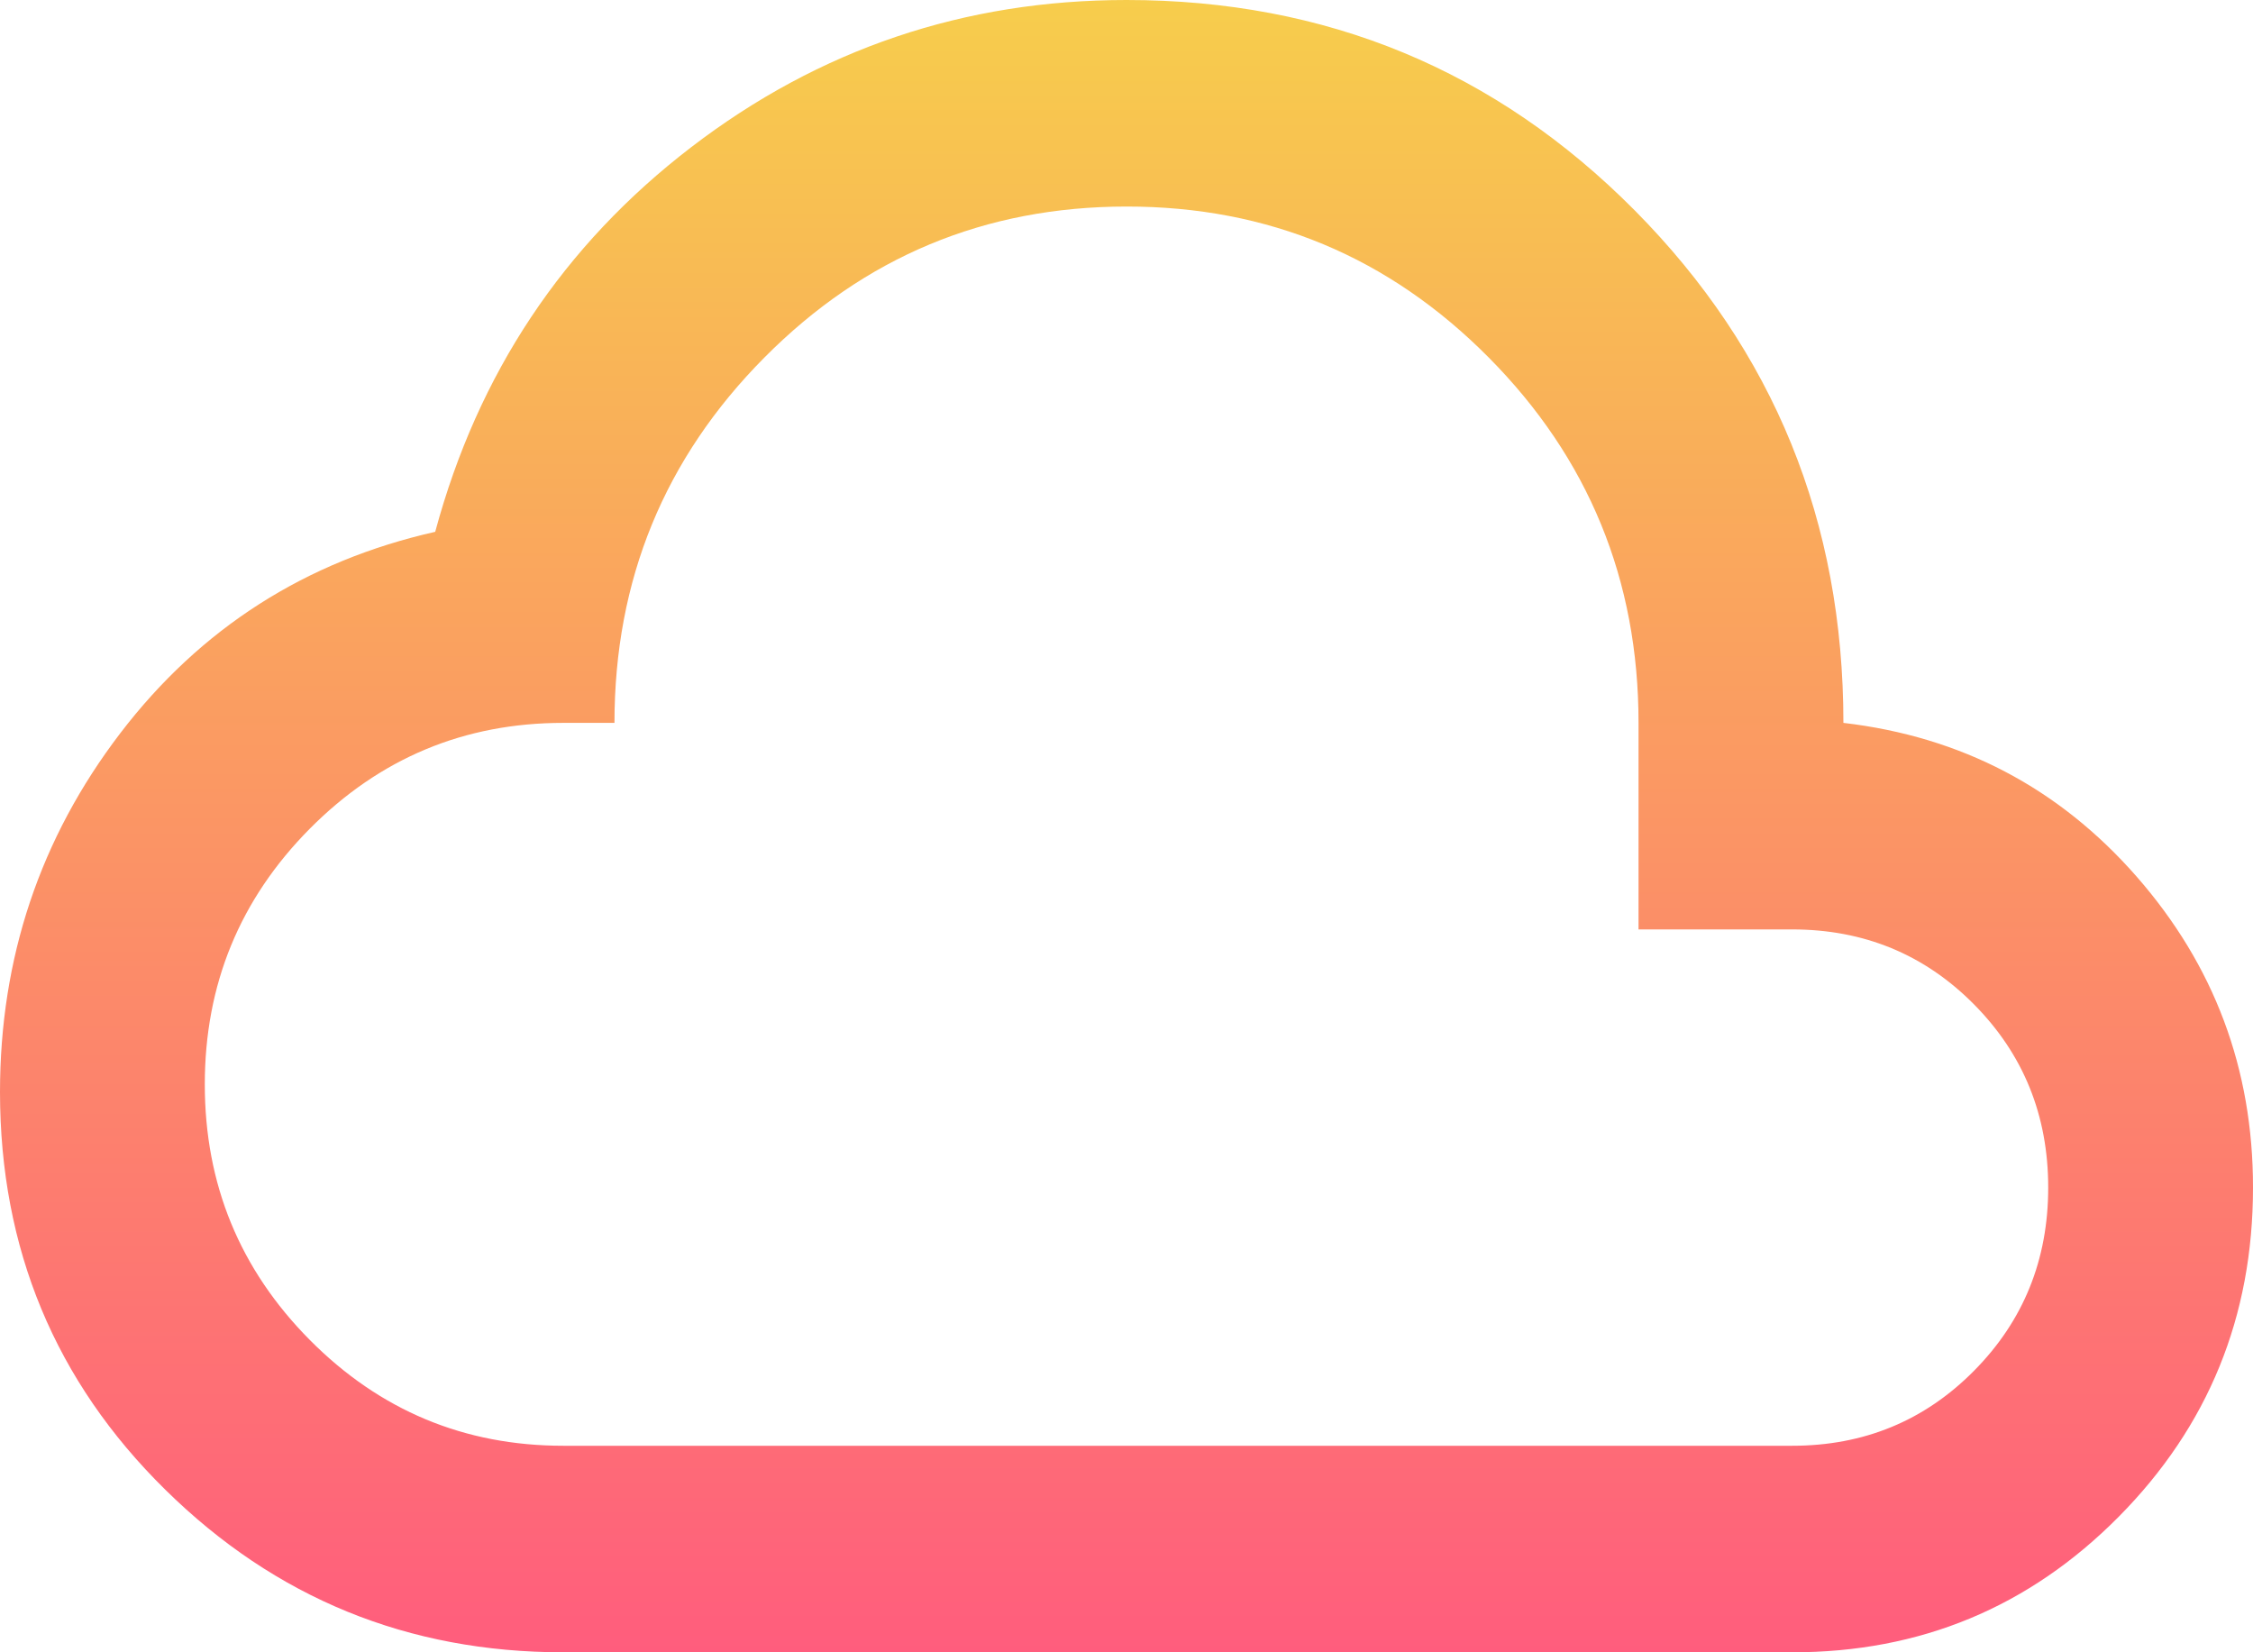 <svg xmlns="http://www.w3.org/2000/svg" fill="none" viewBox="0 0 30 22" height="22" width="30">
<path fill="url(#paint0_linear_1086_45196)" d="M7.5 22C5.432 22 3.665 21.278 2.2 19.834C0.734 18.391 0.001 16.626 0 14.541C0 12.753 0.534 11.16 1.602 9.762C2.67 8.365 4.068 7.471 5.795 7.081C6.364 4.973 7.5 3.266 9.205 1.959C10.909 0.653 12.841 0 15 0C17.659 0 19.915 0.934 21.768 2.802C23.62 4.67 24.546 6.945 24.546 9.625C26.114 9.808 27.415 10.49 28.45 11.671C29.484 12.852 30.001 14.232 30 15.812C30 17.531 29.404 18.992 28.211 20.196C27.018 21.4 25.569 22.001 23.864 22H7.5ZM7.5 19.25H23.864C24.818 19.25 25.625 18.918 26.284 18.253C26.943 17.588 27.273 16.775 27.273 15.812C27.273 14.85 26.943 14.037 26.284 13.372C25.625 12.707 24.818 12.375 23.864 12.375H21.818V9.625C21.818 7.723 21.153 6.101 19.823 4.76C18.493 3.419 16.886 2.749 15 2.75C13.114 2.751 11.507 3.421 10.177 4.762C8.847 6.102 8.182 7.723 8.182 9.625H7.5C6.182 9.625 5.057 10.095 4.125 11.034C3.193 11.974 2.727 13.108 2.727 14.438C2.727 15.767 3.193 16.901 4.125 17.841C5.057 18.78 6.182 19.25 7.5 19.25Z"></path>
<defs>
<linearGradient gradientUnits="userSpaceOnUse" y2="22" x2="15" y1="0" x1="15" id="paint0_linear_1086_45196">
<stop stop-color="#F7CD4C"></stop>
<stop stop-color="#FF5D7D" offset="1"></stop>
</linearGradient>
</defs>
</svg>
